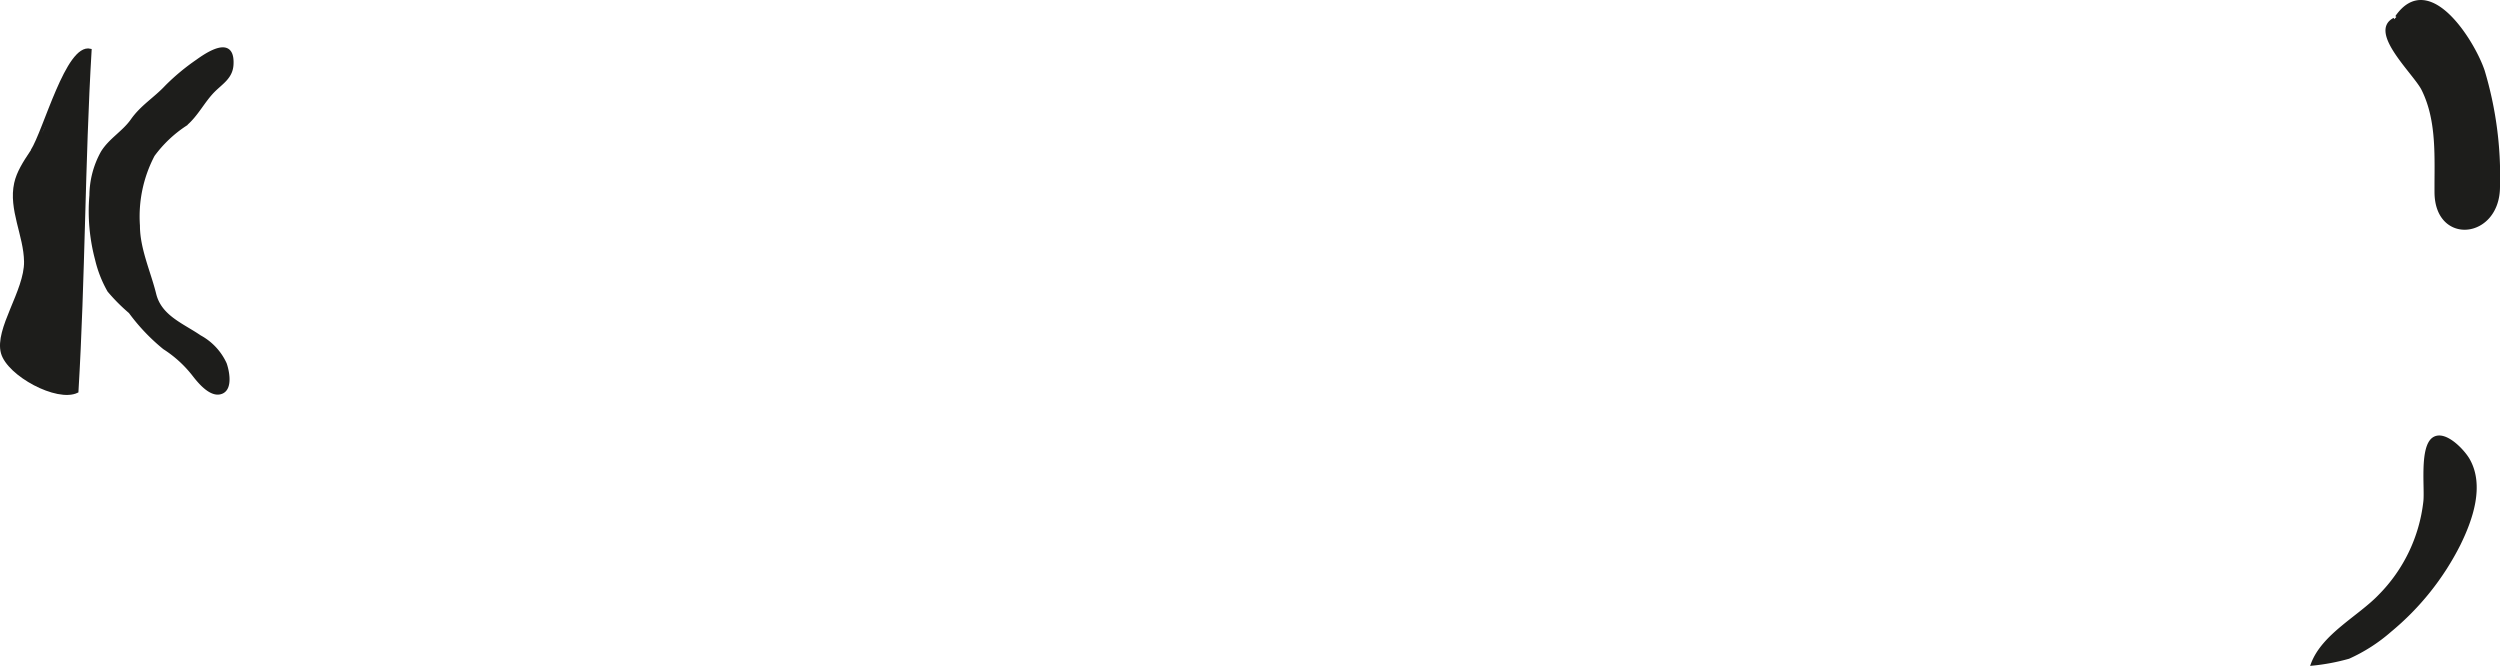 <?xml version="1.0" encoding="UTF-8"?>
<svg xmlns="http://www.w3.org/2000/svg"
     version="1.1"
     width="81.613mm"
     height="21.74mm"
     viewBox="0 0 231.344 61.624">
   <defs>
      <style type="text/css">
      .a {
        fill: #1d1d1b;
        stroke: #1d1d1b;
        stroke-width: 0.25px;
      }
    </style>
   </defs>
   <path class="a"
         d="M221.761,1.565c3.01-4.342,7.123,2.265,8.041,4.988a33.836,33.836,0,0,1,1.417,10.709c.005,4.759-5.781,5.351-5.81.542-.021-3.162.246-6.616-1.21-9.534-.743-1.493-4.953-5.319-2.642-6.503"/>
   <path class="a"
         d="M213.958,61.475c.998-2.711,4.333-4.353,6.246-6.348a14.704,14.704,0,0,0,4.168-8.68c.157-1.221-.39-5.159.867-5.896,1.038-.61,2.694,1.13,3.185,1.985,1.38,2.41.262,5.56-.857,7.832a24.878,24.878,0,0,1-6.378,7.995,15.443,15.443,0,0,1-3.849,2.475A19.319,19.319,0,0,1,213.958,61.475Z"/>
   <path class="a"
         d="M2.956,13.943c1.19-1.86,3.263-9.835,5.398-9.313-.619,10.383-.588,21.081-1.219,31.602-1.839.894-6.363-1.554-6.923-3.572-.612-2.209,2.176-5.734,2.138-8.451-.033-2.425-1.448-4.829-.914-7.253.441-2.001,2.405-3.746,3.031-5.729"/>
   <path class="a"
         d="M20.811,4.522c.439.085.728.492.672,1.467-.067,1.181-.974,1.681-1.71,2.422-.962.969-1.537,2.234-2.603,3.128a11.544,11.544,0,0,0-2.977,2.824,12.196,12.196,0,0,0-1.368,6.52c-.005,2.14,1.007,4.312,1.505,6.334.513,2.085,2.549,2.81,4.175,3.925a5.435,5.435,0,0,1,2.351,2.515c.233.668.555,2.225-.28,2.636-.978.479-2.109-.891-2.615-1.538a10.867,10.867,0,0,0-2.772-2.545,18.007,18.007,0,0,1-3.163-3.326,16.792,16.792,0,0,1-1.966-1.974,10.837,10.837,0,0,1-1.143-2.914,17.345,17.345,0,0,1-.519-5.929A8.326,8.326,0,0,1,9.452,14.09c.73-1.185,1.974-1.854,2.762-2.975.908-1.293,2.112-1.976,3.183-3.125A20.061,20.061,0,0,1,18.237,5.631C18.936,5.125,20.082,4.38,20.811,4.522Z"/>
</svg>
